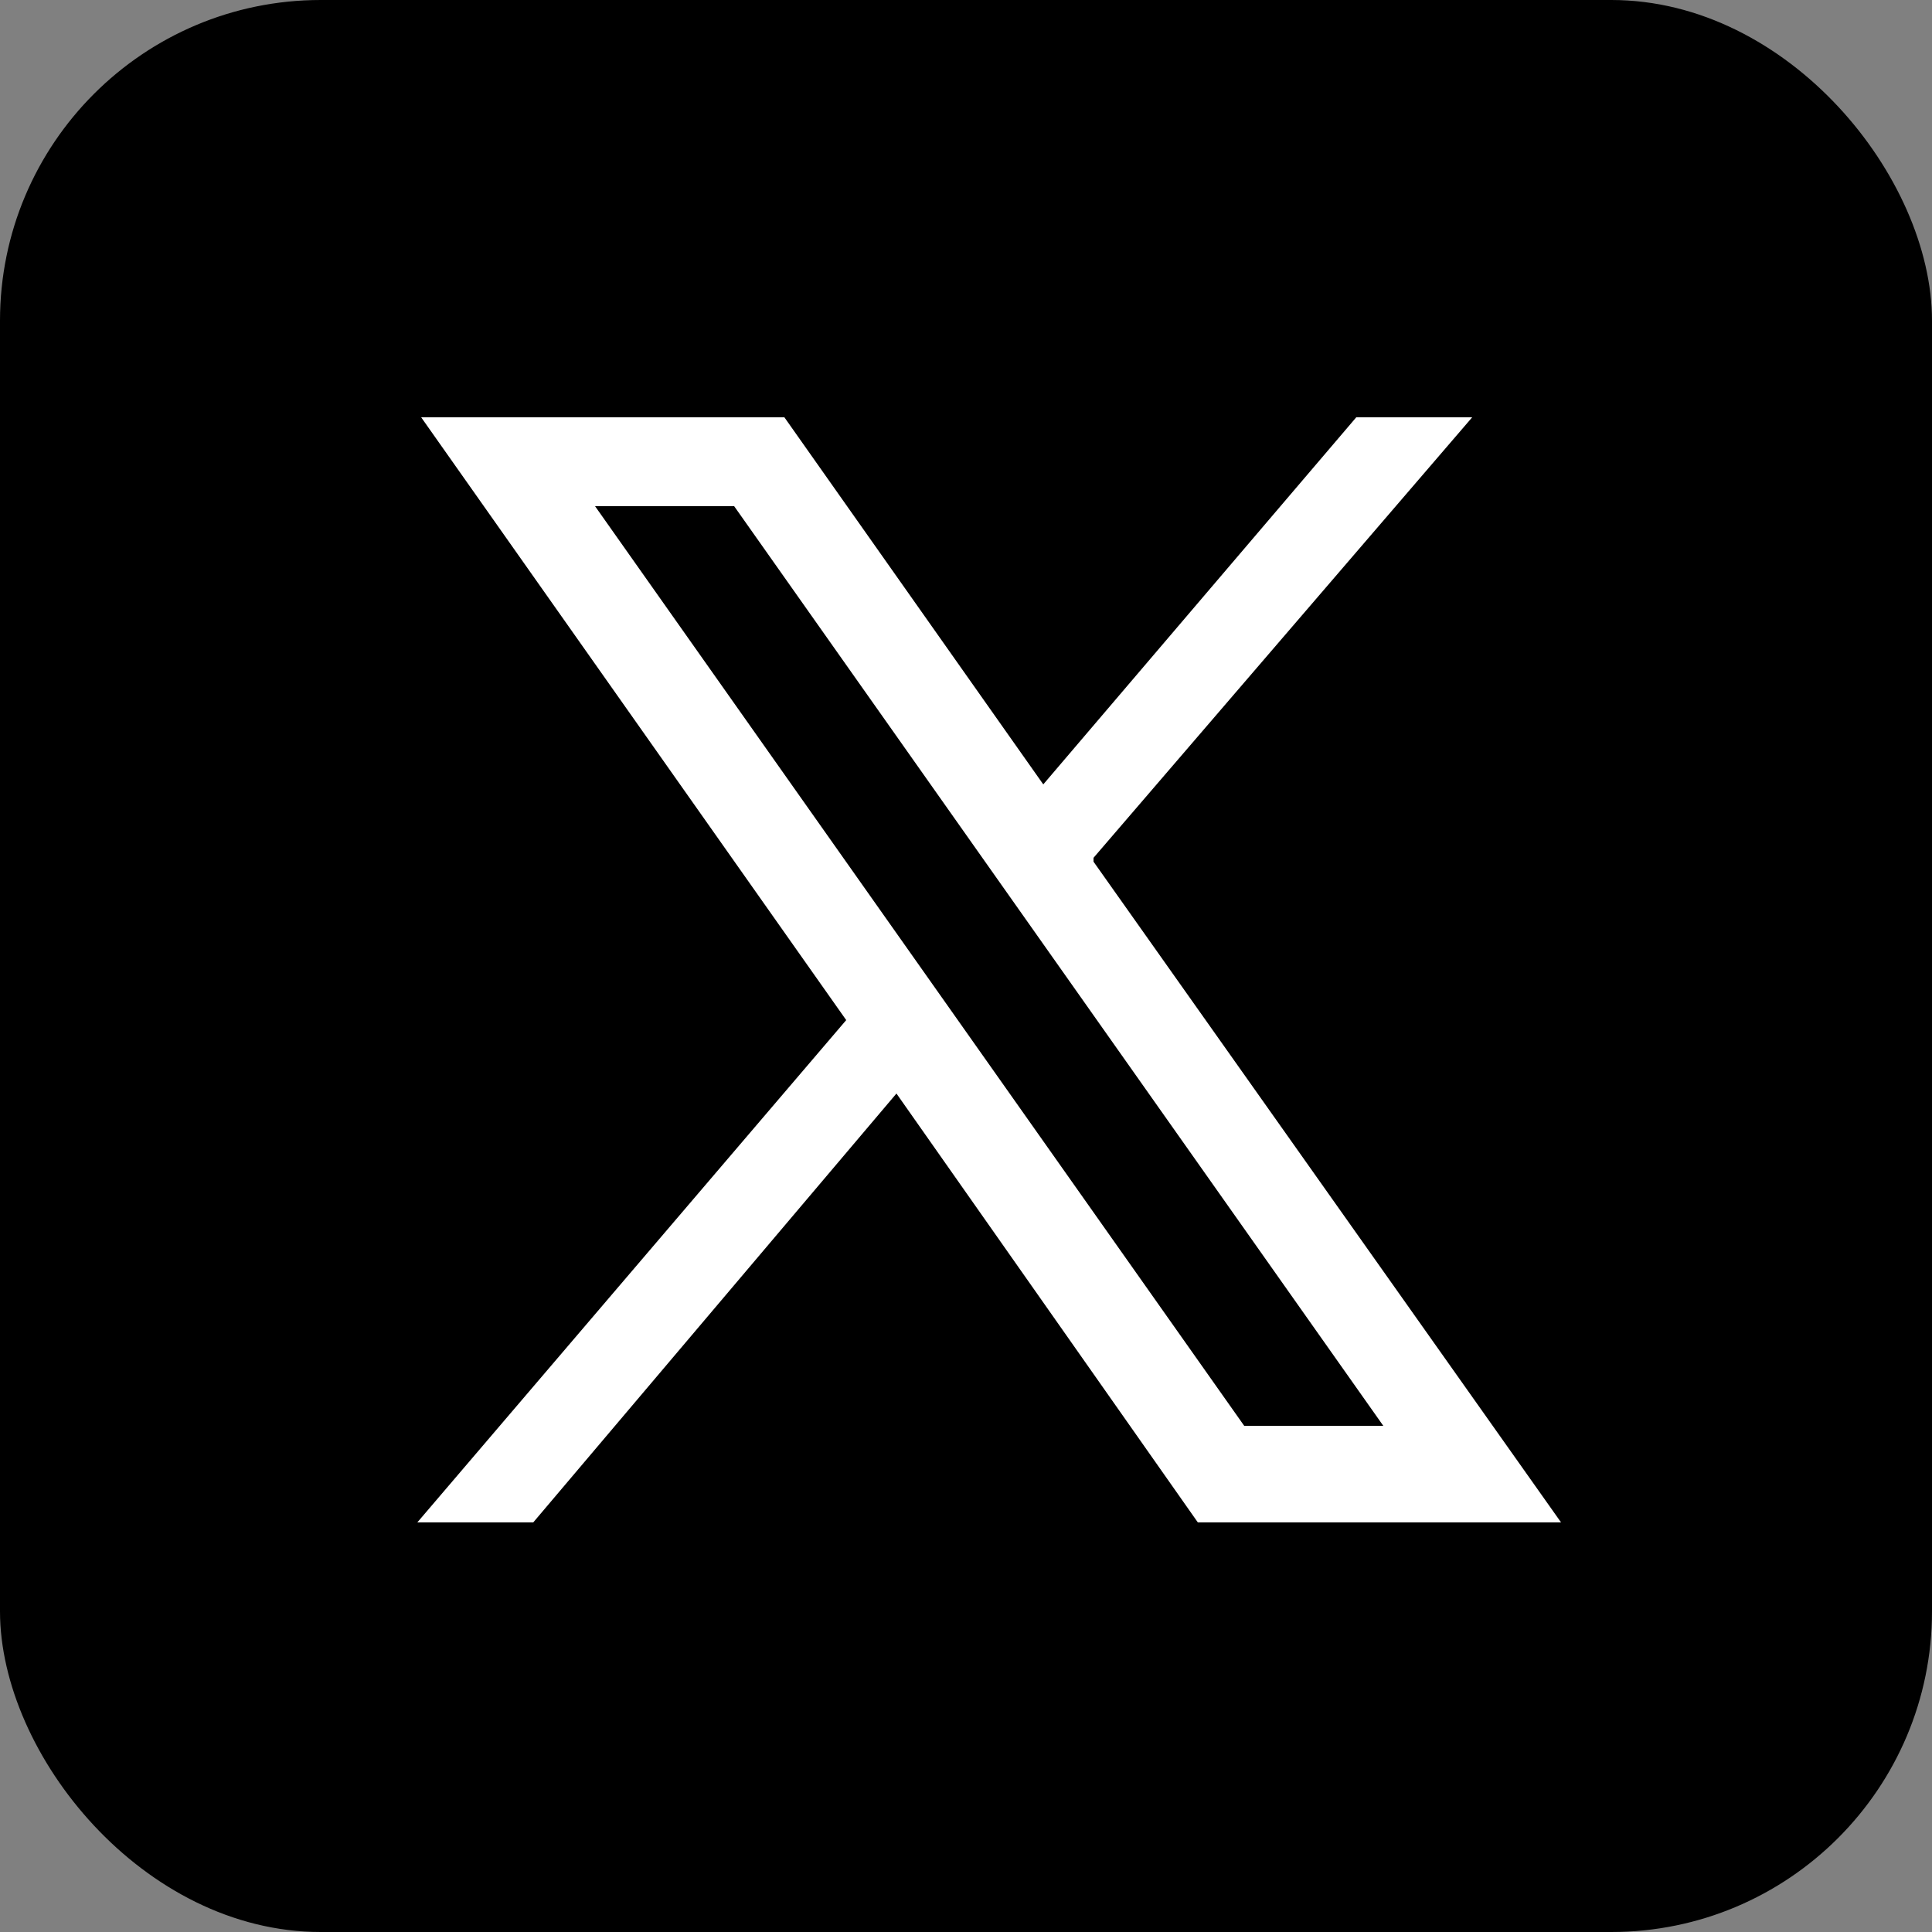 <?xml version="1.0" encoding="UTF-8"?>
<svg id="Layer_1" xmlns="http://www.w3.org/2000/svg" version="1.1" viewBox="0 0 50 50">
  <rect x="0" y="0" width="50" height="50" fill="#808080" stroke="none"/>
  <!-- Generator: Adobe Illustrator 29.0.1, SVG Export Plug-In . SVG Version: 2.1.0 Build 192)  -->
  <defs>
    <style>
      .st0 {
        fill: #fff;
      }
    </style>
  </defs>
  <rect width="50" height="50" rx="8.3" ry="8.3"/>
  <path class="st0" d="M28.3,22.2l9.8-11.4h-3l-8.1,9.5-6.7-9.5h-9.4l11,15.6-11.1,13h3l9.4-11.1,7.8,11.1h9.4l-12.1-17.1ZM15.4,13.1h3.6l16.8,23.8h-3.6L15.4,13.1Z"/>
</svg>